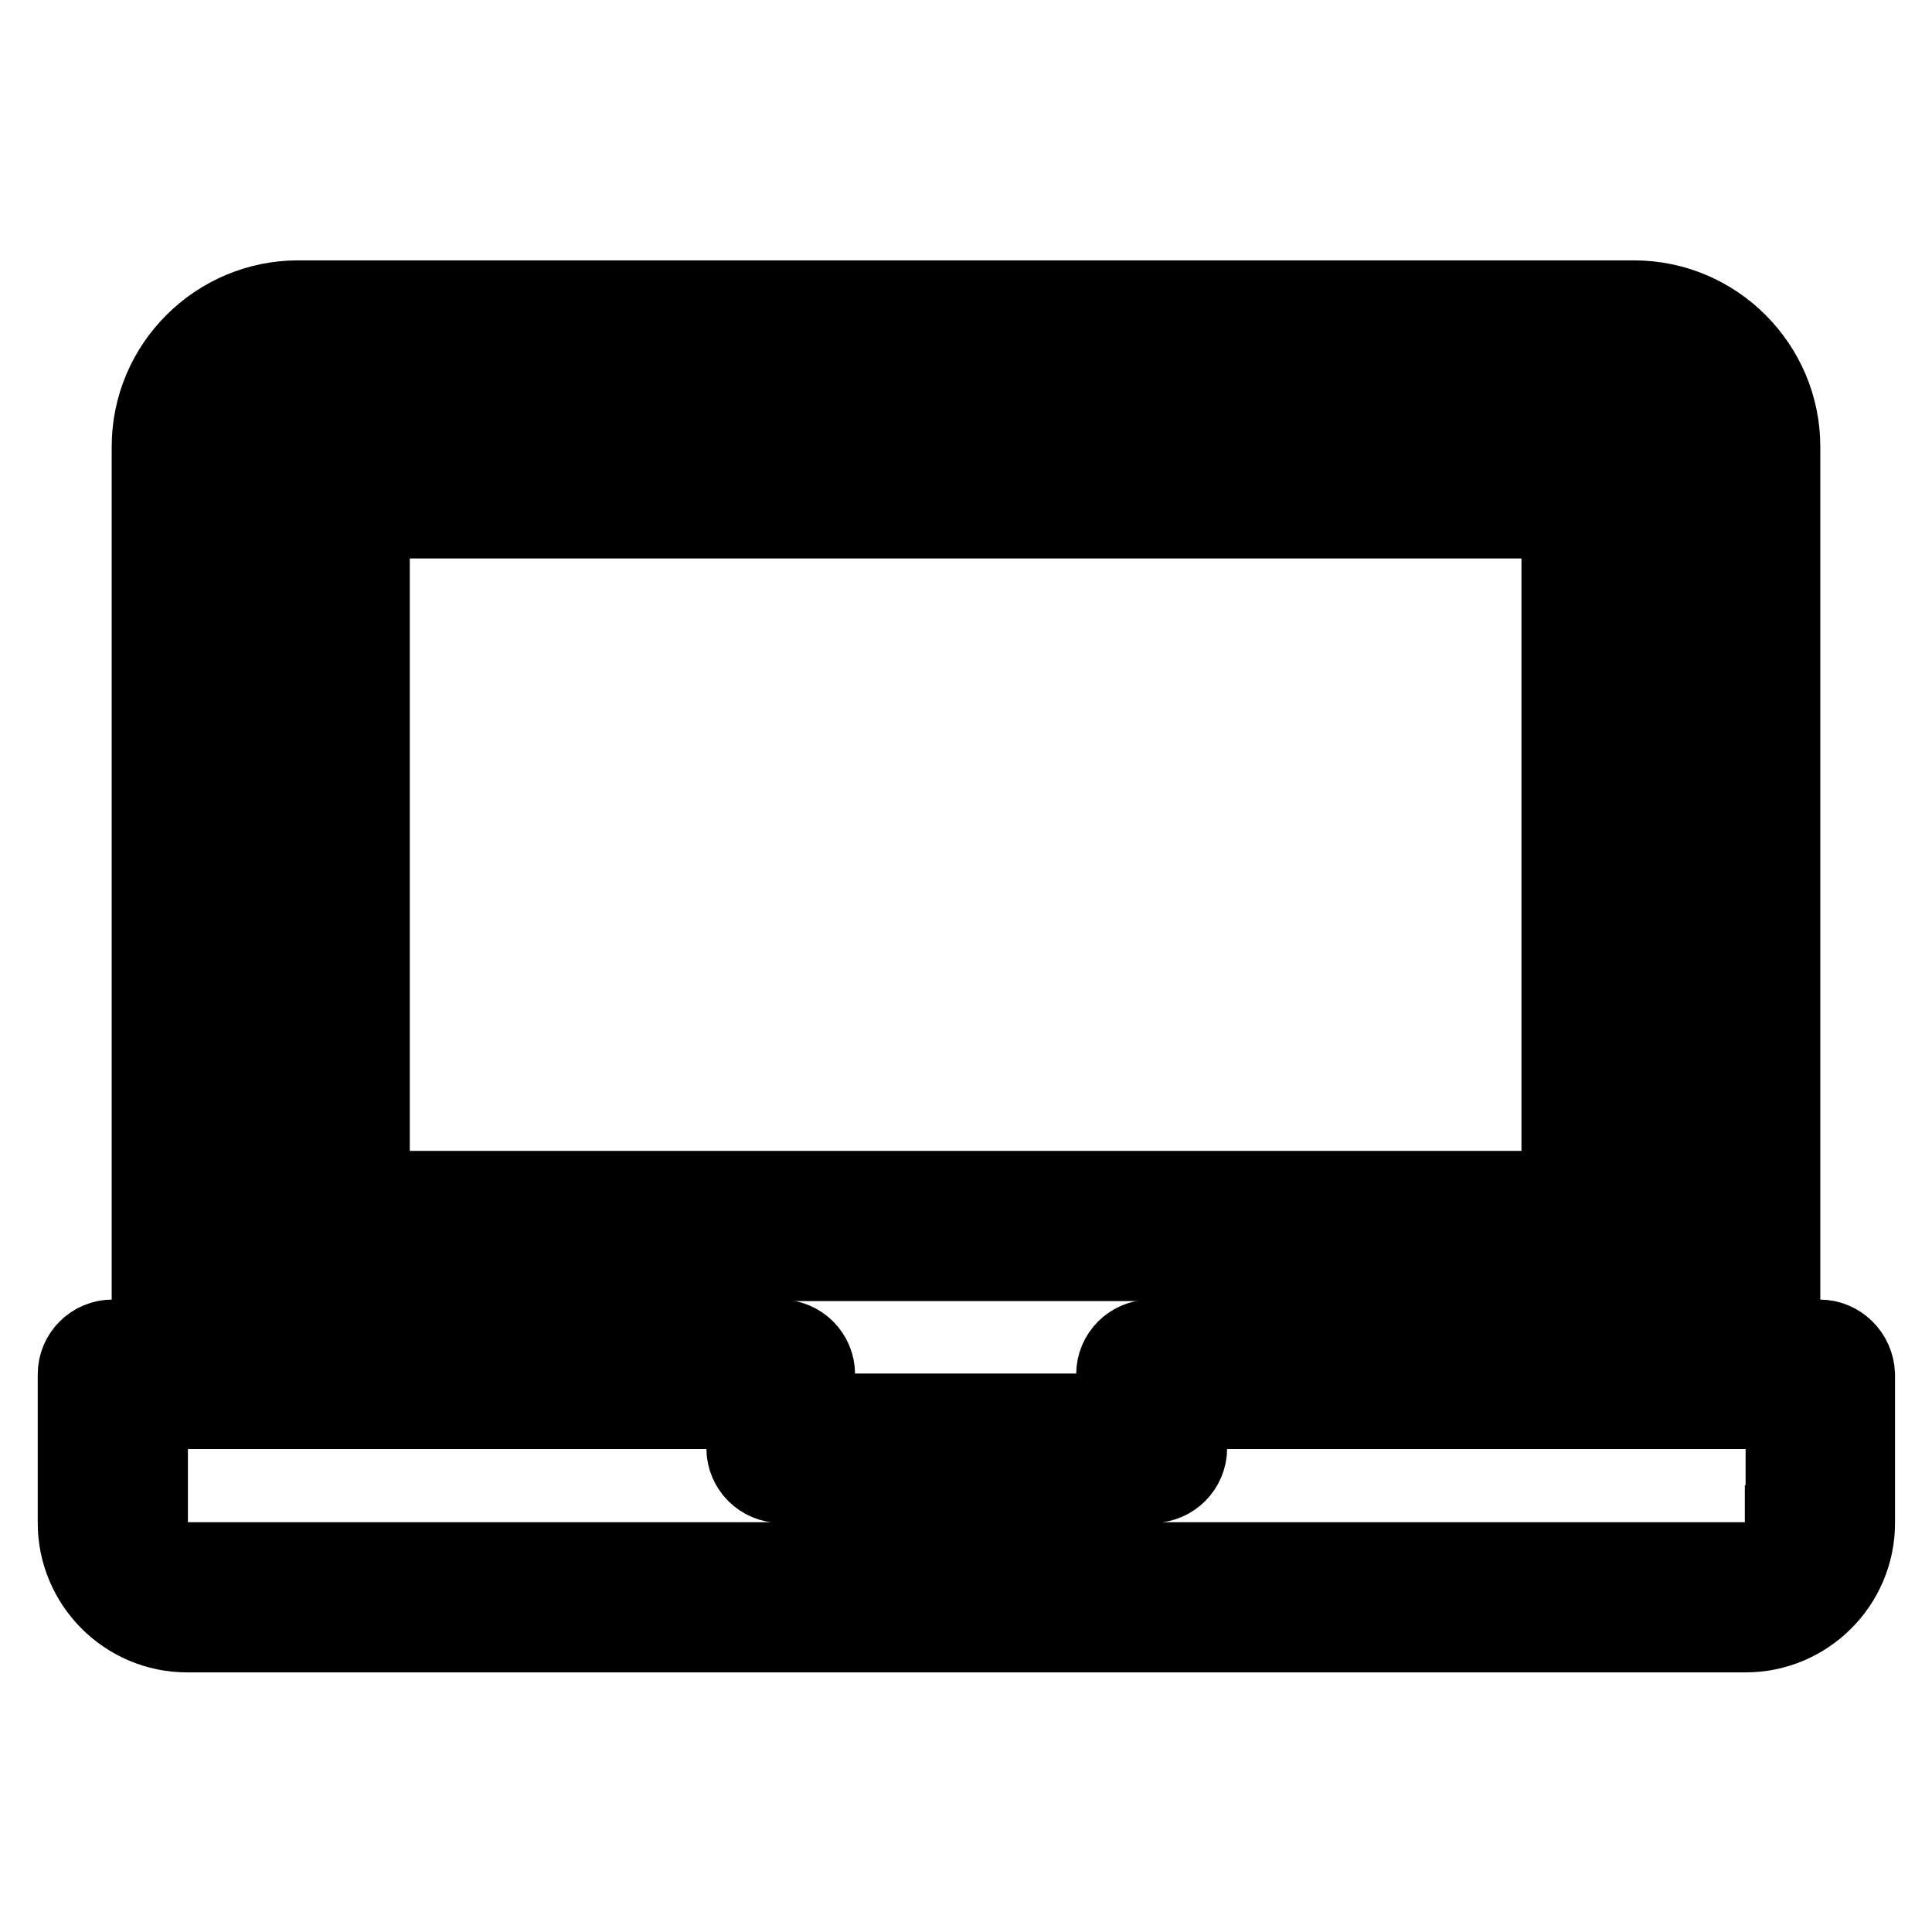 <?xml version="1.0" encoding="utf-8"?>
<!-- Svg Vector Icons : http://www.onlinewebfonts.com/icon -->
<!DOCTYPE svg PUBLIC "-//W3C//DTD SVG 1.1//EN" "http://www.w3.org/Graphics/SVG/1.1/DTD/svg11.dtd">
<svg version="1.1" xmlns="http://www.w3.org/2000/svg" xmlns:xlink="http://www.w3.org/1999/xlink" x="0px" y="0px" viewBox="0 0 256 256" enable-background="new 0 0 256 256" xml:space="preserve">
<g> <path stroke-width="10" fill-opacity="0" stroke="#000000"  d="M216.5,59.2h-177v108.2h177V59.2z M206.7,157.5H49.3V69h157.3V157.5L206.7,157.5z"/> <path stroke-width="10" fill-opacity="0" stroke="#000000"  d="M241.1,177.2h-4.9v-118c0-10.8-8.8-19.7-19.7-19.7h-177c-10.8,0-19.7,8.8-19.7,19.7v118h-4.9 c-2.7,0-4.9,2.2-4.9,4.9v19.7c0,8.1,6.6,14.8,14.8,14.8h206.5c8.1,0,14.8-6.6,14.8-14.8v-19.7C246,179.4,243.8,177.2,241.1,177.2z  M29.7,59.2c0-5.4,4.4-9.8,9.8-9.8h177c5.4,0,9.8,4.4,9.8,9.8v118h-73.8c-2.7,0-4.9,2.2-4.9,4.9v4.9h-39.3v-4.9 c0-2.7-2.2-4.9-4.9-4.9H29.7V59.2z M236.2,201.8c0,2.7-2.2,4.9-4.9,4.9H24.8c-2.7,0-4.9-2.2-4.9-4.9V187h78.7v4.9 c0,2.7,2.2,4.9,4.9,4.9h49.2c2.7,0,4.9-2.2,4.9-4.9V187h78.7V201.8L236.2,201.8z"/></g>
</svg>
